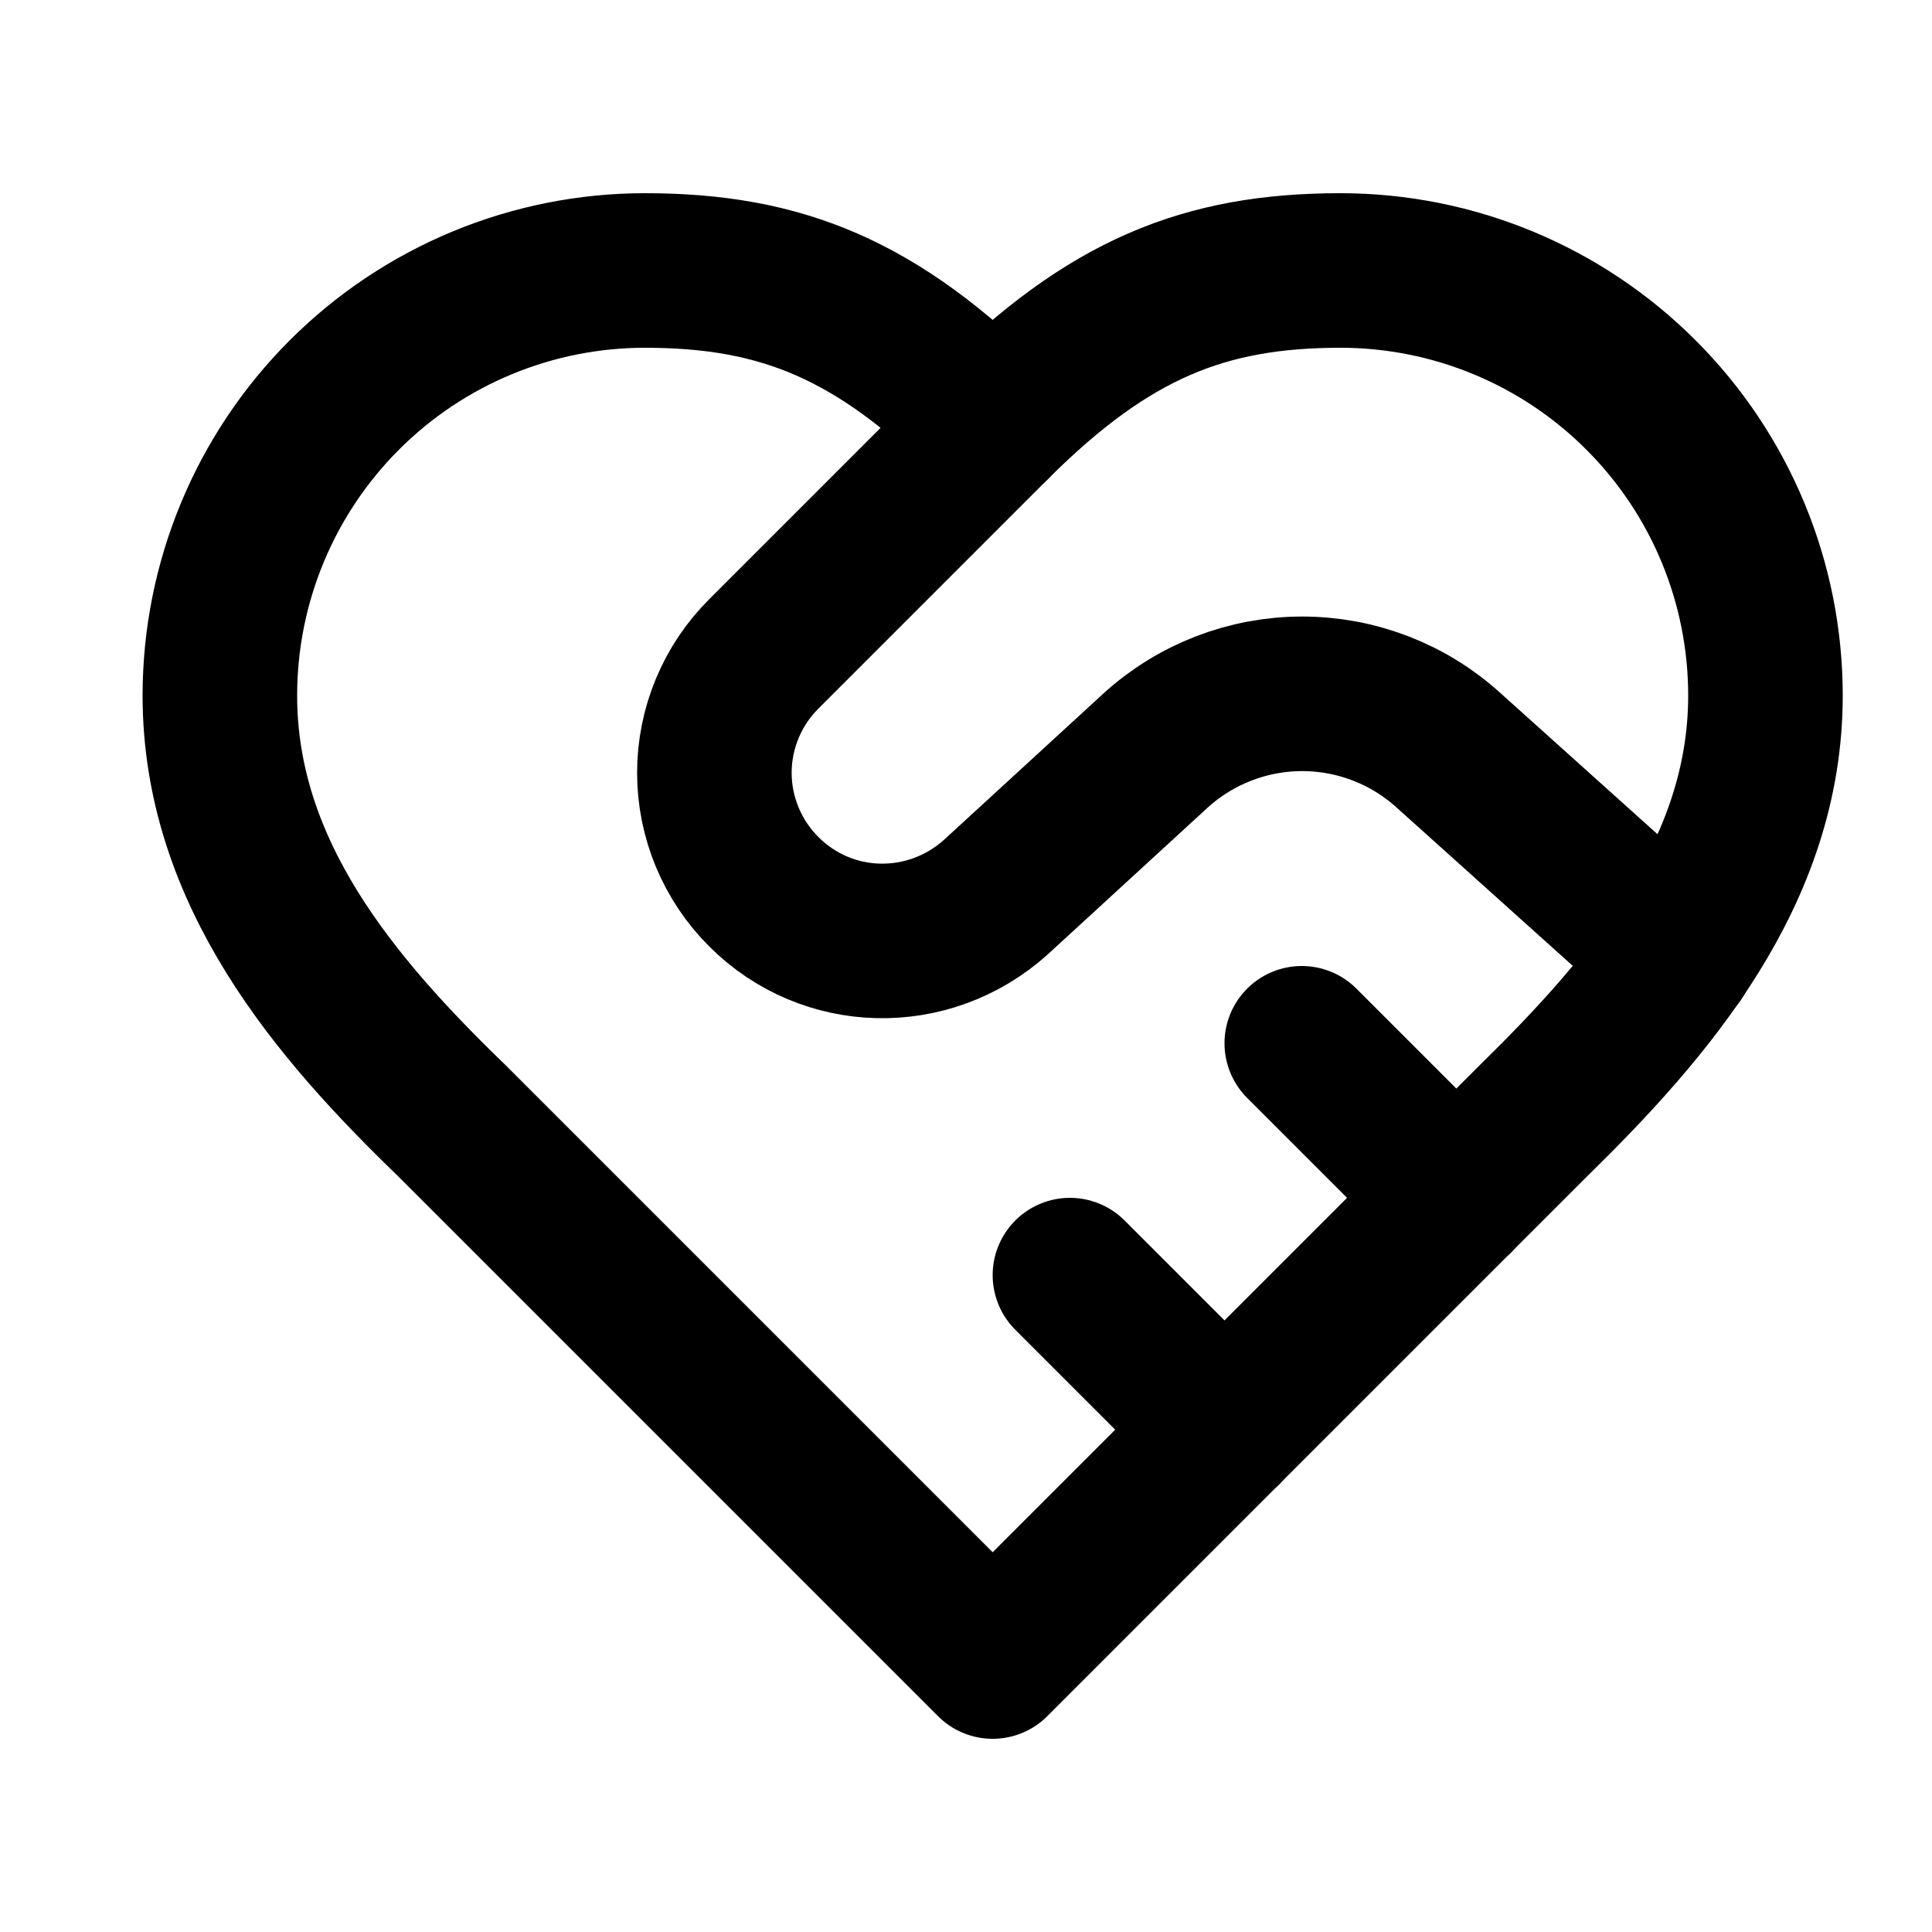 <svg xmlns="http://www.w3.org/2000/svg" fill="none" viewBox="0 0 25 25" height="25" width="25">
<g id="heart-hands">
<path stroke-linejoin="round" stroke-linecap="round" stroke-width="2" stroke="black" d="M19.845 14.5C21.335 13.04 22.845 11.29 22.845 9C22.845 7.541 22.266 6.142 21.234 5.111C20.203 4.079 18.804 3.5 17.345 3.5C15.585 3.5 14.345 4 12.845 5.5C11.345 4 10.105 3.5 8.345 3.5C6.887 3.5 5.488 4.079 4.456 5.111C3.425 6.142 2.845 7.541 2.845 9C2.845 11.3 4.345 13.05 5.845 14.5L12.845 21.5L19.845 14.5Z" id="Vector"></path>
<path stroke-linejoin="round" stroke-linecap="round" stroke-width="2" stroke="black" d="M12.845 5.5L9.885 8.46C9.682 8.662 9.521 8.902 9.411 9.166C9.301 9.43 9.244 9.714 9.244 10C9.244 10.286 9.301 10.57 9.411 10.834C9.521 11.098 9.682 11.338 9.885 11.54C10.705 12.36 12.015 12.39 12.885 11.61L14.955 9.71C15.474 9.239 16.15 8.978 16.85 8.978C17.551 8.978 18.227 9.239 18.745 9.71L21.705 12.37" id="Vector_2"></path>
<path stroke-linejoin="round" stroke-linecap="round" stroke-width="2" stroke="black" d="M18.845 15.5L16.845 13.5" id="Vector_3"></path>
<path stroke-linejoin="round" stroke-linecap="round" stroke-width="2" stroke="black" d="M15.845 18.5L13.845 16.5" id="Vector_4"></path>
</g>
</svg>
